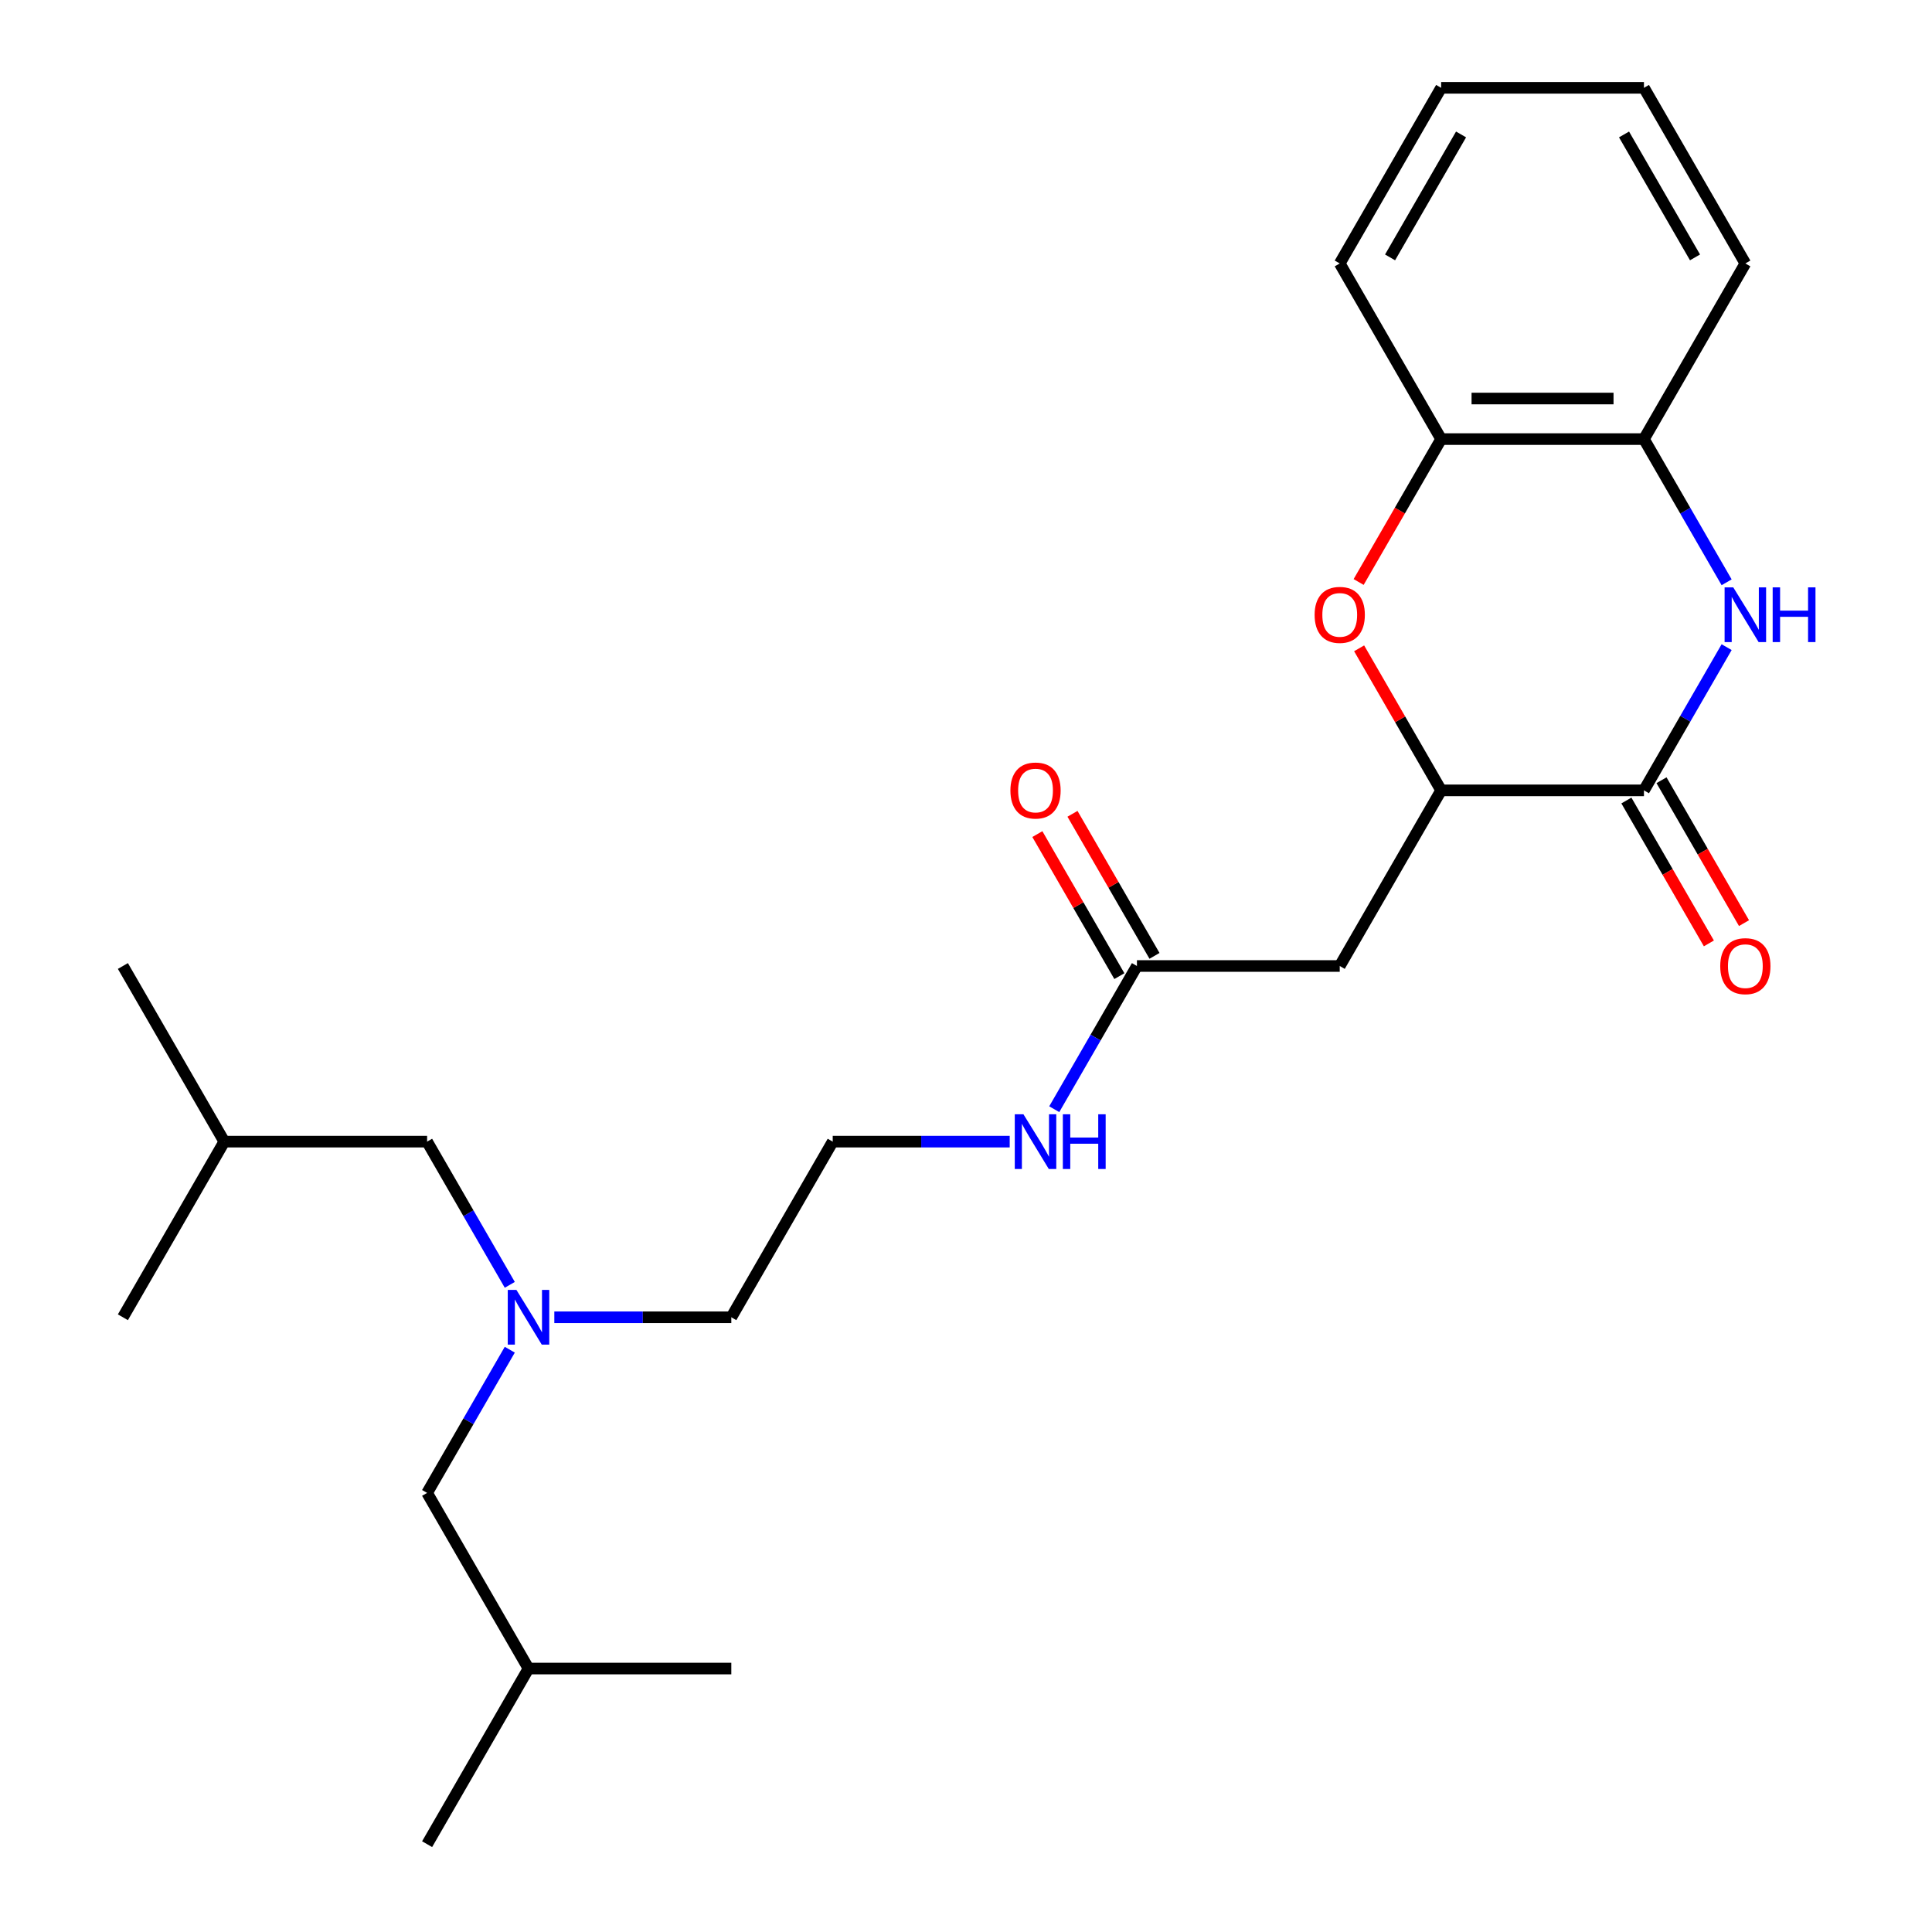 <?xml version='1.0' encoding='iso-8859-1'?>
<svg version='1.1' baseProfile='full'
              xmlns='http://www.w3.org/2000/svg'
                      xmlns:rdkit='http://www.rdkit.org/xml'
                      xmlns:xlink='http://www.w3.org/1999/xlink'
                  xml:space='preserve'
width='1000px' height='1000px' viewBox='0 0 1000 1000'>
<!-- END OF HEADER -->
<rect style='opacity:1.0;fill:#FFFFFF;stroke:none' width='1000' height='1000' x='0' y='0'> </rect>
<path class='bond-0' d='M 893.701,334.966 L 872.303,372.029' style='fill:none;fill-rule:evenodd;stroke:#0000FF;stroke-width:6px;stroke-linecap:butt;stroke-linejoin:miter;stroke-opacity:1' />
<path class='bond-0' d='M 872.303,372.029 L 850.905,409.091' style='fill:none;fill-rule:evenodd;stroke:#000000;stroke-width:6px;stroke-linecap:butt;stroke-linejoin:miter;stroke-opacity:1' />
<path class='bond-4' d='M 893.701,301.397 L 872.303,264.335' style='fill:none;fill-rule:evenodd;stroke:#0000FF;stroke-width:6px;stroke-linecap:butt;stroke-linejoin:miter;stroke-opacity:1' />
<path class='bond-4' d='M 872.303,264.335 L 850.905,227.273' style='fill:none;fill-rule:evenodd;stroke:#000000;stroke-width:6px;stroke-linecap:butt;stroke-linejoin:miter;stroke-opacity:1' />
<path class='bond-1' d='M 850.905,409.091 L 745.932,409.091' style='fill:none;fill-rule:evenodd;stroke:#000000;stroke-width:6px;stroke-linecap:butt;stroke-linejoin:miter;stroke-opacity:1' />
<path class='bond-7' d='M 841.814,414.34 L 863.166,451.322' style='fill:none;fill-rule:evenodd;stroke:#000000;stroke-width:6px;stroke-linecap:butt;stroke-linejoin:miter;stroke-opacity:1' />
<path class='bond-7' d='M 863.166,451.322 L 884.517,488.304' style='fill:none;fill-rule:evenodd;stroke:#FF0000;stroke-width:6px;stroke-linecap:butt;stroke-linejoin:miter;stroke-opacity:1' />
<path class='bond-7' d='M 859.996,403.842 L 881.347,440.825' style='fill:none;fill-rule:evenodd;stroke:#000000;stroke-width:6px;stroke-linecap:butt;stroke-linejoin:miter;stroke-opacity:1' />
<path class='bond-7' d='M 881.347,440.825 L 902.699,477.807' style='fill:none;fill-rule:evenodd;stroke:#FF0000;stroke-width:6px;stroke-linecap:butt;stroke-linejoin:miter;stroke-opacity:1' />
<path class='bond-3' d='M 745.932,409.091 L 693.446,500' style='fill:none;fill-rule:evenodd;stroke:#000000;stroke-width:6px;stroke-linecap:butt;stroke-linejoin:miter;stroke-opacity:1' />
<path class='bond-25' d='M 745.932,409.091 L 724.707,372.329' style='fill:none;fill-rule:evenodd;stroke:#000000;stroke-width:6px;stroke-linecap:butt;stroke-linejoin:miter;stroke-opacity:1' />
<path class='bond-25' d='M 724.707,372.329 L 703.482,335.566' style='fill:none;fill-rule:evenodd;stroke:#FF0000;stroke-width:6px;stroke-linecap:butt;stroke-linejoin:miter;stroke-opacity:1' />
<path class='bond-2' d='M 703.228,301.237 L 724.58,264.255' style='fill:none;fill-rule:evenodd;stroke:#FF0000;stroke-width:6px;stroke-linecap:butt;stroke-linejoin:miter;stroke-opacity:1' />
<path class='bond-2' d='M 724.58,264.255 L 745.932,227.273' style='fill:none;fill-rule:evenodd;stroke:#000000;stroke-width:6px;stroke-linecap:butt;stroke-linejoin:miter;stroke-opacity:1' />
<path class='bond-6' d='M 693.446,500 L 588.473,500' style='fill:none;fill-rule:evenodd;stroke:#000000;stroke-width:6px;stroke-linecap:butt;stroke-linejoin:miter;stroke-opacity:1' />
<path class='bond-5' d='M 850.905,227.273 L 745.932,227.273' style='fill:none;fill-rule:evenodd;stroke:#000000;stroke-width:6px;stroke-linecap:butt;stroke-linejoin:miter;stroke-opacity:1' />
<path class='bond-5' d='M 835.159,206.278 L 761.678,206.278' style='fill:none;fill-rule:evenodd;stroke:#000000;stroke-width:6px;stroke-linecap:butt;stroke-linejoin:miter;stroke-opacity:1' />
<path class='bond-15' d='M 850.905,227.273 L 903.391,136.364' style='fill:none;fill-rule:evenodd;stroke:#000000;stroke-width:6px;stroke-linecap:butt;stroke-linejoin:miter;stroke-opacity:1' />
<path class='bond-16' d='M 745.932,227.273 L 693.446,136.364' style='fill:none;fill-rule:evenodd;stroke:#000000;stroke-width:6px;stroke-linecap:butt;stroke-linejoin:miter;stroke-opacity:1' />
<path class='bond-9' d='M 597.564,494.751 L 576.339,457.989' style='fill:none;fill-rule:evenodd;stroke:#000000;stroke-width:6px;stroke-linecap:butt;stroke-linejoin:miter;stroke-opacity:1' />
<path class='bond-9' d='M 576.339,457.989 L 555.114,421.227' style='fill:none;fill-rule:evenodd;stroke:#FF0000;stroke-width:6px;stroke-linecap:butt;stroke-linejoin:miter;stroke-opacity:1' />
<path class='bond-9' d='M 579.382,505.249 L 558.157,468.486' style='fill:none;fill-rule:evenodd;stroke:#000000;stroke-width:6px;stroke-linecap:butt;stroke-linejoin:miter;stroke-opacity:1' />
<path class='bond-9' d='M 558.157,468.486 L 536.932,431.724' style='fill:none;fill-rule:evenodd;stroke:#FF0000;stroke-width:6px;stroke-linecap:butt;stroke-linejoin:miter;stroke-opacity:1' />
<path class='bond-10' d='M 588.473,500 L 567.075,537.062' style='fill:none;fill-rule:evenodd;stroke:#000000;stroke-width:6px;stroke-linecap:butt;stroke-linejoin:miter;stroke-opacity:1' />
<path class='bond-10' d='M 567.075,537.062 L 545.677,574.125' style='fill:none;fill-rule:evenodd;stroke:#0000FF;stroke-width:6px;stroke-linecap:butt;stroke-linejoin:miter;stroke-opacity:1' />
<path class='bond-8' d='M 286.919,681.818 L 332.723,681.818' style='fill:none;fill-rule:evenodd;stroke:#0000FF;stroke-width:6px;stroke-linecap:butt;stroke-linejoin:miter;stroke-opacity:1' />
<path class='bond-8' d='M 332.723,681.818 L 378.527,681.818' style='fill:none;fill-rule:evenodd;stroke:#000000;stroke-width:6px;stroke-linecap:butt;stroke-linejoin:miter;stroke-opacity:1' />
<path class='bond-11' d='M 263.864,698.603 L 242.466,735.665' style='fill:none;fill-rule:evenodd;stroke:#0000FF;stroke-width:6px;stroke-linecap:butt;stroke-linejoin:miter;stroke-opacity:1' />
<path class='bond-11' d='M 242.466,735.665 L 221.068,772.727' style='fill:none;fill-rule:evenodd;stroke:#000000;stroke-width:6px;stroke-linecap:butt;stroke-linejoin:miter;stroke-opacity:1' />
<path class='bond-12' d='M 263.864,665.034 L 242.466,627.971' style='fill:none;fill-rule:evenodd;stroke:#0000FF;stroke-width:6px;stroke-linecap:butt;stroke-linejoin:miter;stroke-opacity:1' />
<path class='bond-12' d='M 242.466,627.971 L 221.068,590.909' style='fill:none;fill-rule:evenodd;stroke:#000000;stroke-width:6px;stroke-linecap:butt;stroke-linejoin:miter;stroke-opacity:1' />
<path class='bond-13' d='M 522.622,590.909 L 476.818,590.909' style='fill:none;fill-rule:evenodd;stroke:#0000FF;stroke-width:6px;stroke-linecap:butt;stroke-linejoin:miter;stroke-opacity:1' />
<path class='bond-13' d='M 476.818,590.909 L 431.014,590.909' style='fill:none;fill-rule:evenodd;stroke:#000000;stroke-width:6px;stroke-linecap:butt;stroke-linejoin:miter;stroke-opacity:1' />
<path class='bond-18' d='M 221.068,772.727 L 273.554,863.636' style='fill:none;fill-rule:evenodd;stroke:#000000;stroke-width:6px;stroke-linecap:butt;stroke-linejoin:miter;stroke-opacity:1' />
<path class='bond-17' d='M 221.068,590.909 L 116.095,590.909' style='fill:none;fill-rule:evenodd;stroke:#000000;stroke-width:6px;stroke-linecap:butt;stroke-linejoin:miter;stroke-opacity:1' />
<path class='bond-14' d='M 431.014,590.909 L 378.527,681.818' style='fill:none;fill-rule:evenodd;stroke:#000000;stroke-width:6px;stroke-linecap:butt;stroke-linejoin:miter;stroke-opacity:1' />
<path class='bond-24' d='M 903.391,136.364 L 850.905,45.455' style='fill:none;fill-rule:evenodd;stroke:#000000;stroke-width:6px;stroke-linecap:butt;stroke-linejoin:miter;stroke-opacity:1' />
<path class='bond-24' d='M 877.336,133.225 L 840.596,69.588' style='fill:none;fill-rule:evenodd;stroke:#000000;stroke-width:6px;stroke-linecap:butt;stroke-linejoin:miter;stroke-opacity:1' />
<path class='bond-26' d='M 693.446,136.364 L 745.932,45.455' style='fill:none;fill-rule:evenodd;stroke:#000000;stroke-width:6px;stroke-linecap:butt;stroke-linejoin:miter;stroke-opacity:1' />
<path class='bond-26' d='M 719.5,133.225 L 756.241,69.588' style='fill:none;fill-rule:evenodd;stroke:#000000;stroke-width:6px;stroke-linecap:butt;stroke-linejoin:miter;stroke-opacity:1' />
<path class='bond-19' d='M 116.095,590.909 L 63.609,500' style='fill:none;fill-rule:evenodd;stroke:#000000;stroke-width:6px;stroke-linecap:butt;stroke-linejoin:miter;stroke-opacity:1' />
<path class='bond-21' d='M 116.095,590.909 L 63.609,681.818' style='fill:none;fill-rule:evenodd;stroke:#000000;stroke-width:6px;stroke-linecap:butt;stroke-linejoin:miter;stroke-opacity:1' />
<path class='bond-20' d='M 273.554,863.636 L 221.068,954.545' style='fill:none;fill-rule:evenodd;stroke:#000000;stroke-width:6px;stroke-linecap:butt;stroke-linejoin:miter;stroke-opacity:1' />
<path class='bond-22' d='M 273.554,863.636 L 378.527,863.636' style='fill:none;fill-rule:evenodd;stroke:#000000;stroke-width:6px;stroke-linecap:butt;stroke-linejoin:miter;stroke-opacity:1' />
<path class='bond-23' d='M 745.932,45.455 L 850.905,45.455' style='fill:none;fill-rule:evenodd;stroke:#000000;stroke-width:6px;stroke-linecap:butt;stroke-linejoin:miter;stroke-opacity:1' />
<path  class='atom-0' d='M 897.131 304.022
L 906.411 319.022
Q 907.331 320.502, 908.811 323.182
Q 910.291 325.862, 910.371 326.022
L 910.371 304.022
L 914.131 304.022
L 914.131 332.342
L 910.251 332.342
L 900.291 315.942
Q 899.131 314.022, 897.891 311.822
Q 896.691 309.622, 896.331 308.942
L 896.331 332.342
L 892.651 332.342
L 892.651 304.022
L 897.131 304.022
' fill='#0000FF'/>
<path  class='atom-0' d='M 917.531 304.022
L 921.371 304.022
L 921.371 316.062
L 935.851 316.062
L 935.851 304.022
L 939.691 304.022
L 939.691 332.342
L 935.851 332.342
L 935.851 319.262
L 921.371 319.262
L 921.371 332.342
L 917.531 332.342
L 917.531 304.022
' fill='#0000FF'/>
<path  class='atom-3' d='M 680.446 318.262
Q 680.446 311.462, 683.806 307.662
Q 687.166 303.862, 693.446 303.862
Q 699.726 303.862, 703.086 307.662
Q 706.446 311.462, 706.446 318.262
Q 706.446 325.142, 703.046 329.062
Q 699.646 332.942, 693.446 332.942
Q 687.206 332.942, 683.806 329.062
Q 680.446 325.182, 680.446 318.262
M 693.446 329.742
Q 697.766 329.742, 700.086 326.862
Q 702.446 323.942, 702.446 318.262
Q 702.446 312.702, 700.086 309.902
Q 697.766 307.062, 693.446 307.062
Q 689.126 307.062, 686.766 309.862
Q 684.446 312.662, 684.446 318.262
Q 684.446 323.982, 686.766 326.862
Q 689.126 329.742, 693.446 329.742
' fill='#FF0000'/>
<path  class='atom-8' d='M 890.391 500.08
Q 890.391 493.28, 893.751 489.48
Q 897.111 485.68, 903.391 485.68
Q 909.671 485.68, 913.031 489.48
Q 916.391 493.28, 916.391 500.08
Q 916.391 506.96, 912.991 510.88
Q 909.591 514.76, 903.391 514.76
Q 897.151 514.76, 893.751 510.88
Q 890.391 507, 890.391 500.08
M 903.391 511.56
Q 907.711 511.56, 910.031 508.68
Q 912.391 505.76, 912.391 500.08
Q 912.391 494.52, 910.031 491.72
Q 907.711 488.88, 903.391 488.88
Q 899.071 488.88, 896.711 491.68
Q 894.391 494.48, 894.391 500.08
Q 894.391 505.8, 896.711 508.68
Q 899.071 511.56, 903.391 511.56
' fill='#FF0000'/>
<path  class='atom-9' d='M 267.294 667.658
L 276.574 682.658
Q 277.494 684.138, 278.974 686.818
Q 280.454 689.498, 280.534 689.658
L 280.534 667.658
L 284.294 667.658
L 284.294 695.978
L 280.414 695.978
L 270.454 679.578
Q 269.294 677.658, 268.054 675.458
Q 266.854 673.258, 266.494 672.578
L 266.494 695.978
L 262.814 695.978
L 262.814 667.658
L 267.294 667.658
' fill='#0000FF'/>
<path  class='atom-10' d='M 522.986 409.171
Q 522.986 402.371, 526.346 398.571
Q 529.706 394.771, 535.986 394.771
Q 542.266 394.771, 545.626 398.571
Q 548.986 402.371, 548.986 409.171
Q 548.986 416.051, 545.586 419.971
Q 542.186 423.851, 535.986 423.851
Q 529.746 423.851, 526.346 419.971
Q 522.986 416.091, 522.986 409.171
M 535.986 420.651
Q 540.306 420.651, 542.626 417.771
Q 544.986 414.851, 544.986 409.171
Q 544.986 403.611, 542.626 400.811
Q 540.306 397.971, 535.986 397.971
Q 531.666 397.971, 529.306 400.771
Q 526.986 403.571, 526.986 409.171
Q 526.986 414.891, 529.306 417.771
Q 531.666 420.651, 535.986 420.651
' fill='#FF0000'/>
<path  class='atom-11' d='M 529.726 576.749
L 539.006 591.749
Q 539.926 593.229, 541.406 595.909
Q 542.886 598.589, 542.966 598.749
L 542.966 576.749
L 546.726 576.749
L 546.726 605.069
L 542.846 605.069
L 532.886 588.669
Q 531.726 586.749, 530.486 584.549
Q 529.286 582.349, 528.926 581.669
L 528.926 605.069
L 525.246 605.069
L 525.246 576.749
L 529.726 576.749
' fill='#0000FF'/>
<path  class='atom-11' d='M 550.126 576.749
L 553.966 576.749
L 553.966 588.789
L 568.446 588.789
L 568.446 576.749
L 572.286 576.749
L 572.286 605.069
L 568.446 605.069
L 568.446 591.989
L 553.966 591.989
L 553.966 605.069
L 550.126 605.069
L 550.126 576.749
' fill='#0000FF'/>
</svg>
